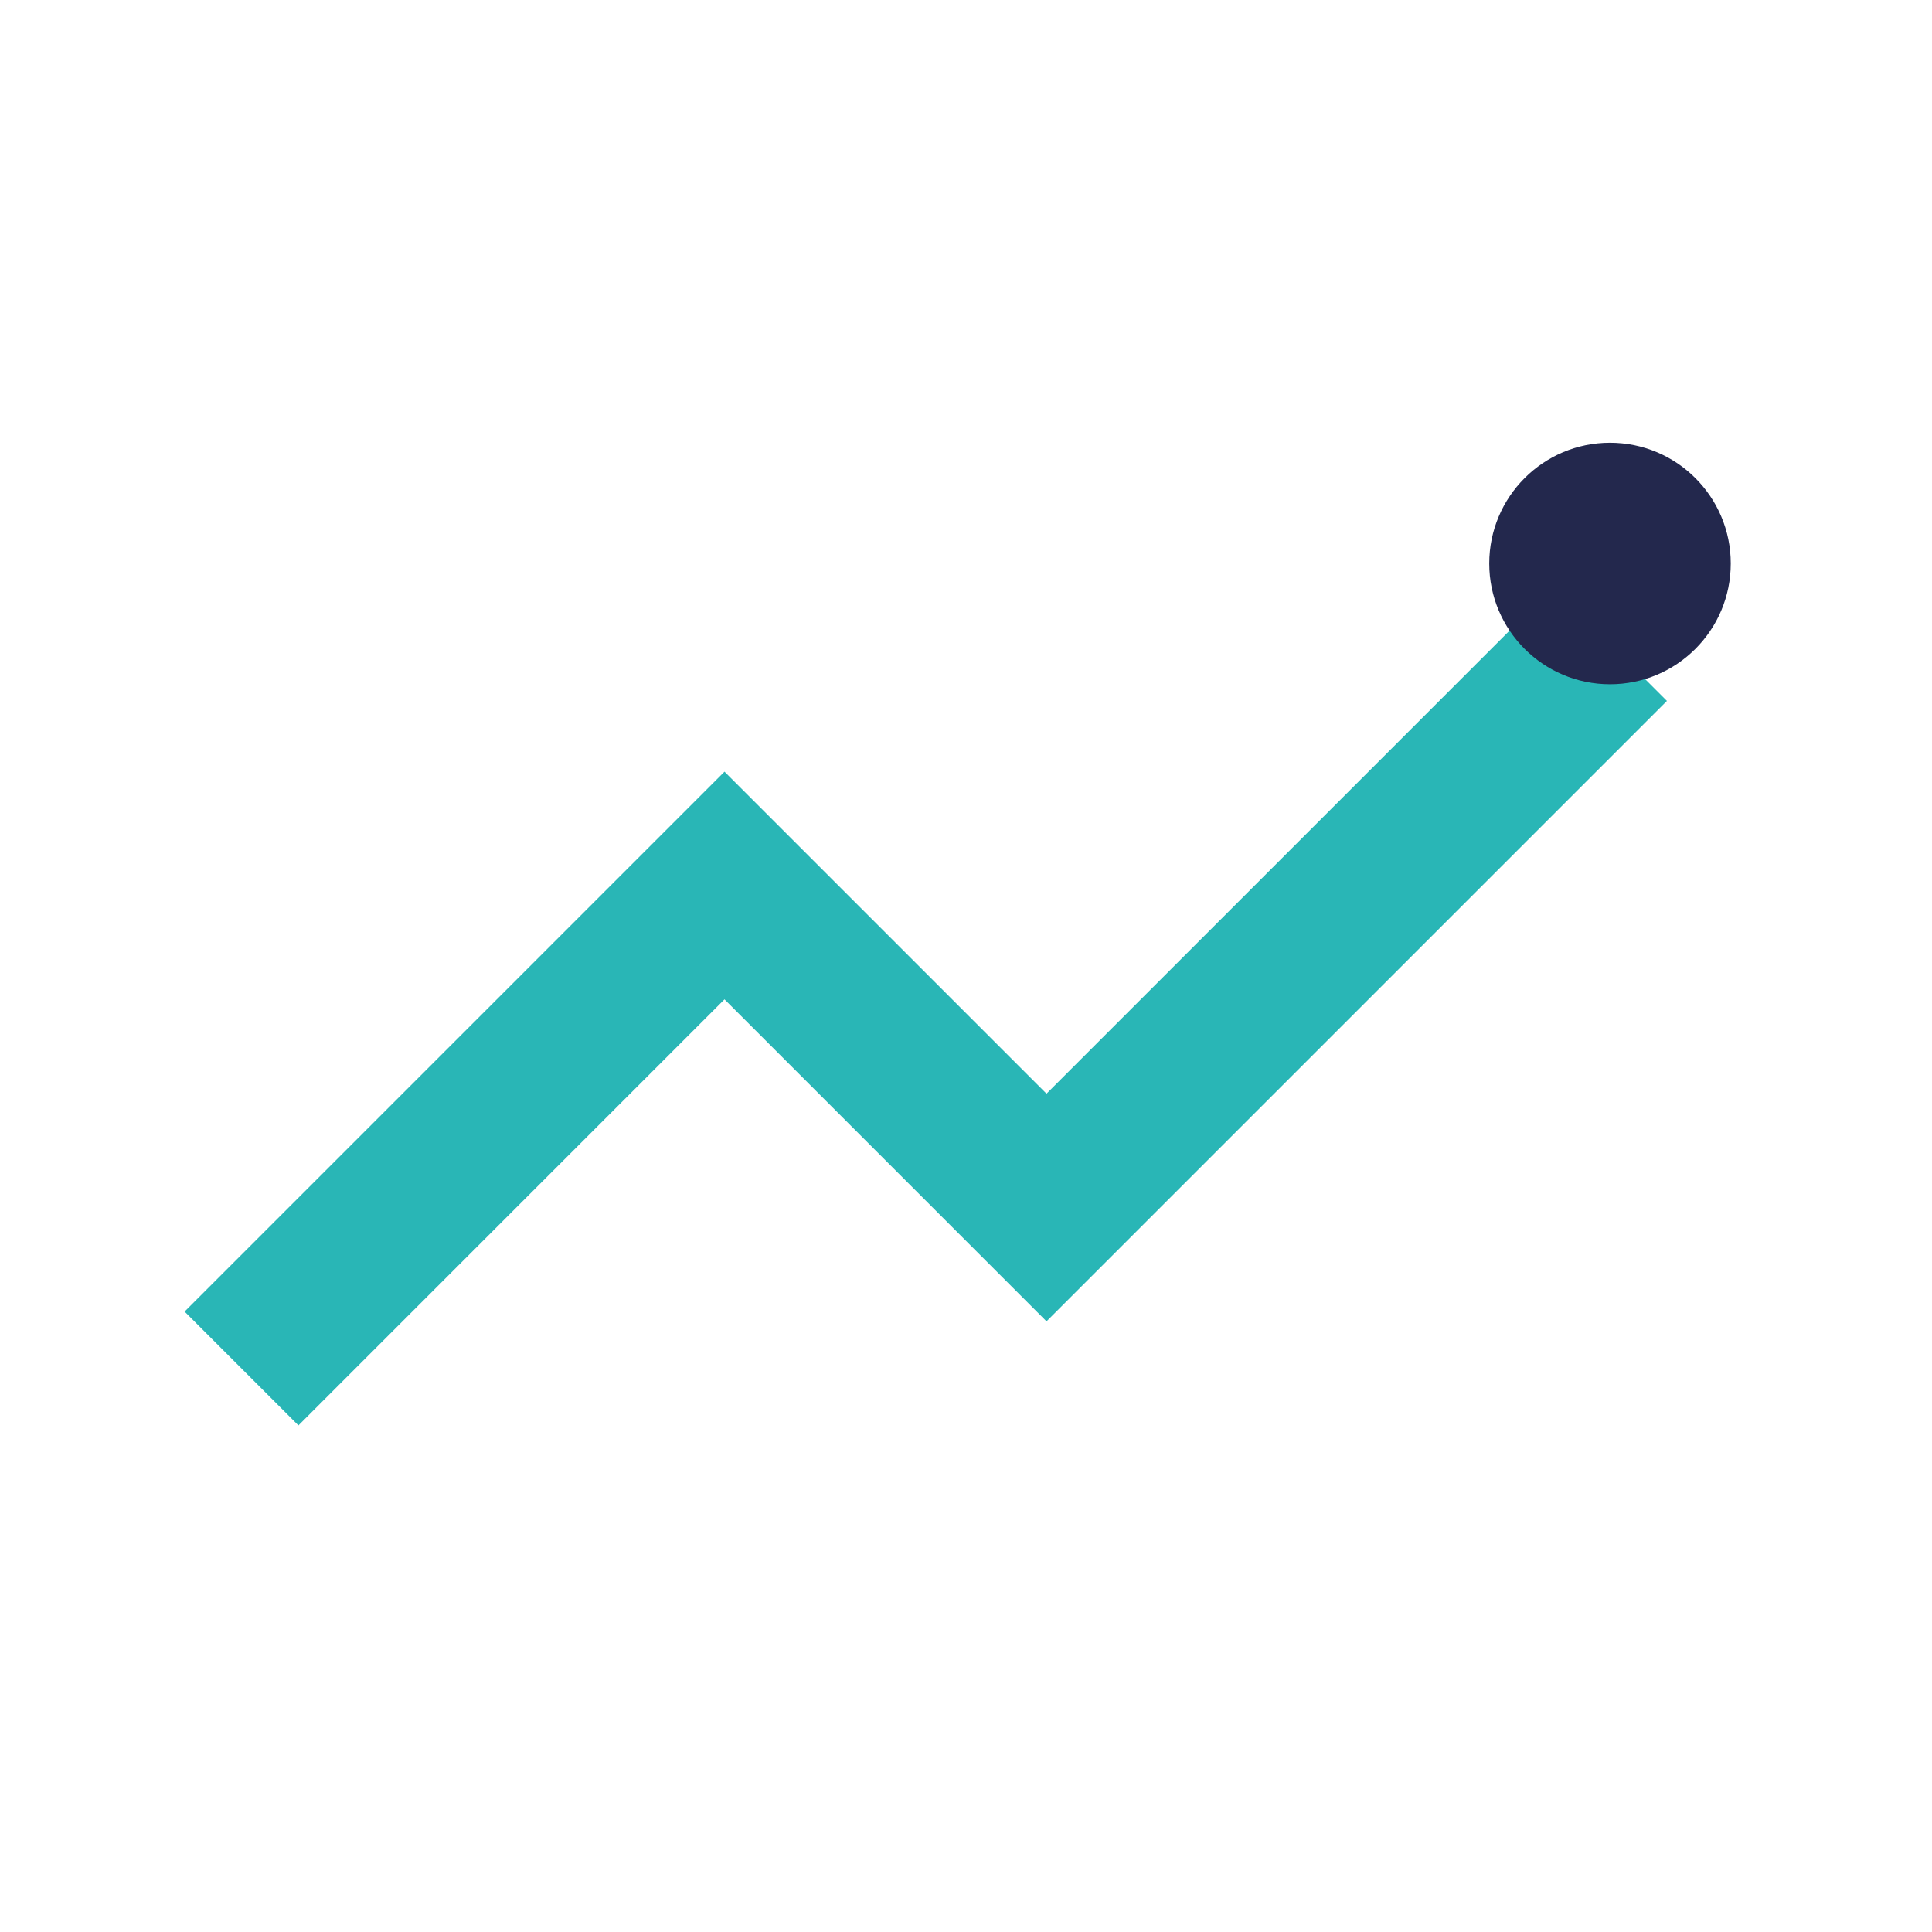 <?xml version="1.0" encoding="UTF-8"?>
<svg xmlns="http://www.w3.org/2000/svg" width="24" height="24" viewBox="0 0 24 24"><path d="M3 17l6-6 4 4 7-7" fill="none" stroke="#29B6B6" stroke-width="2"/><circle cx="20" cy="7" r="1.5" fill="#23284D"/></svg>